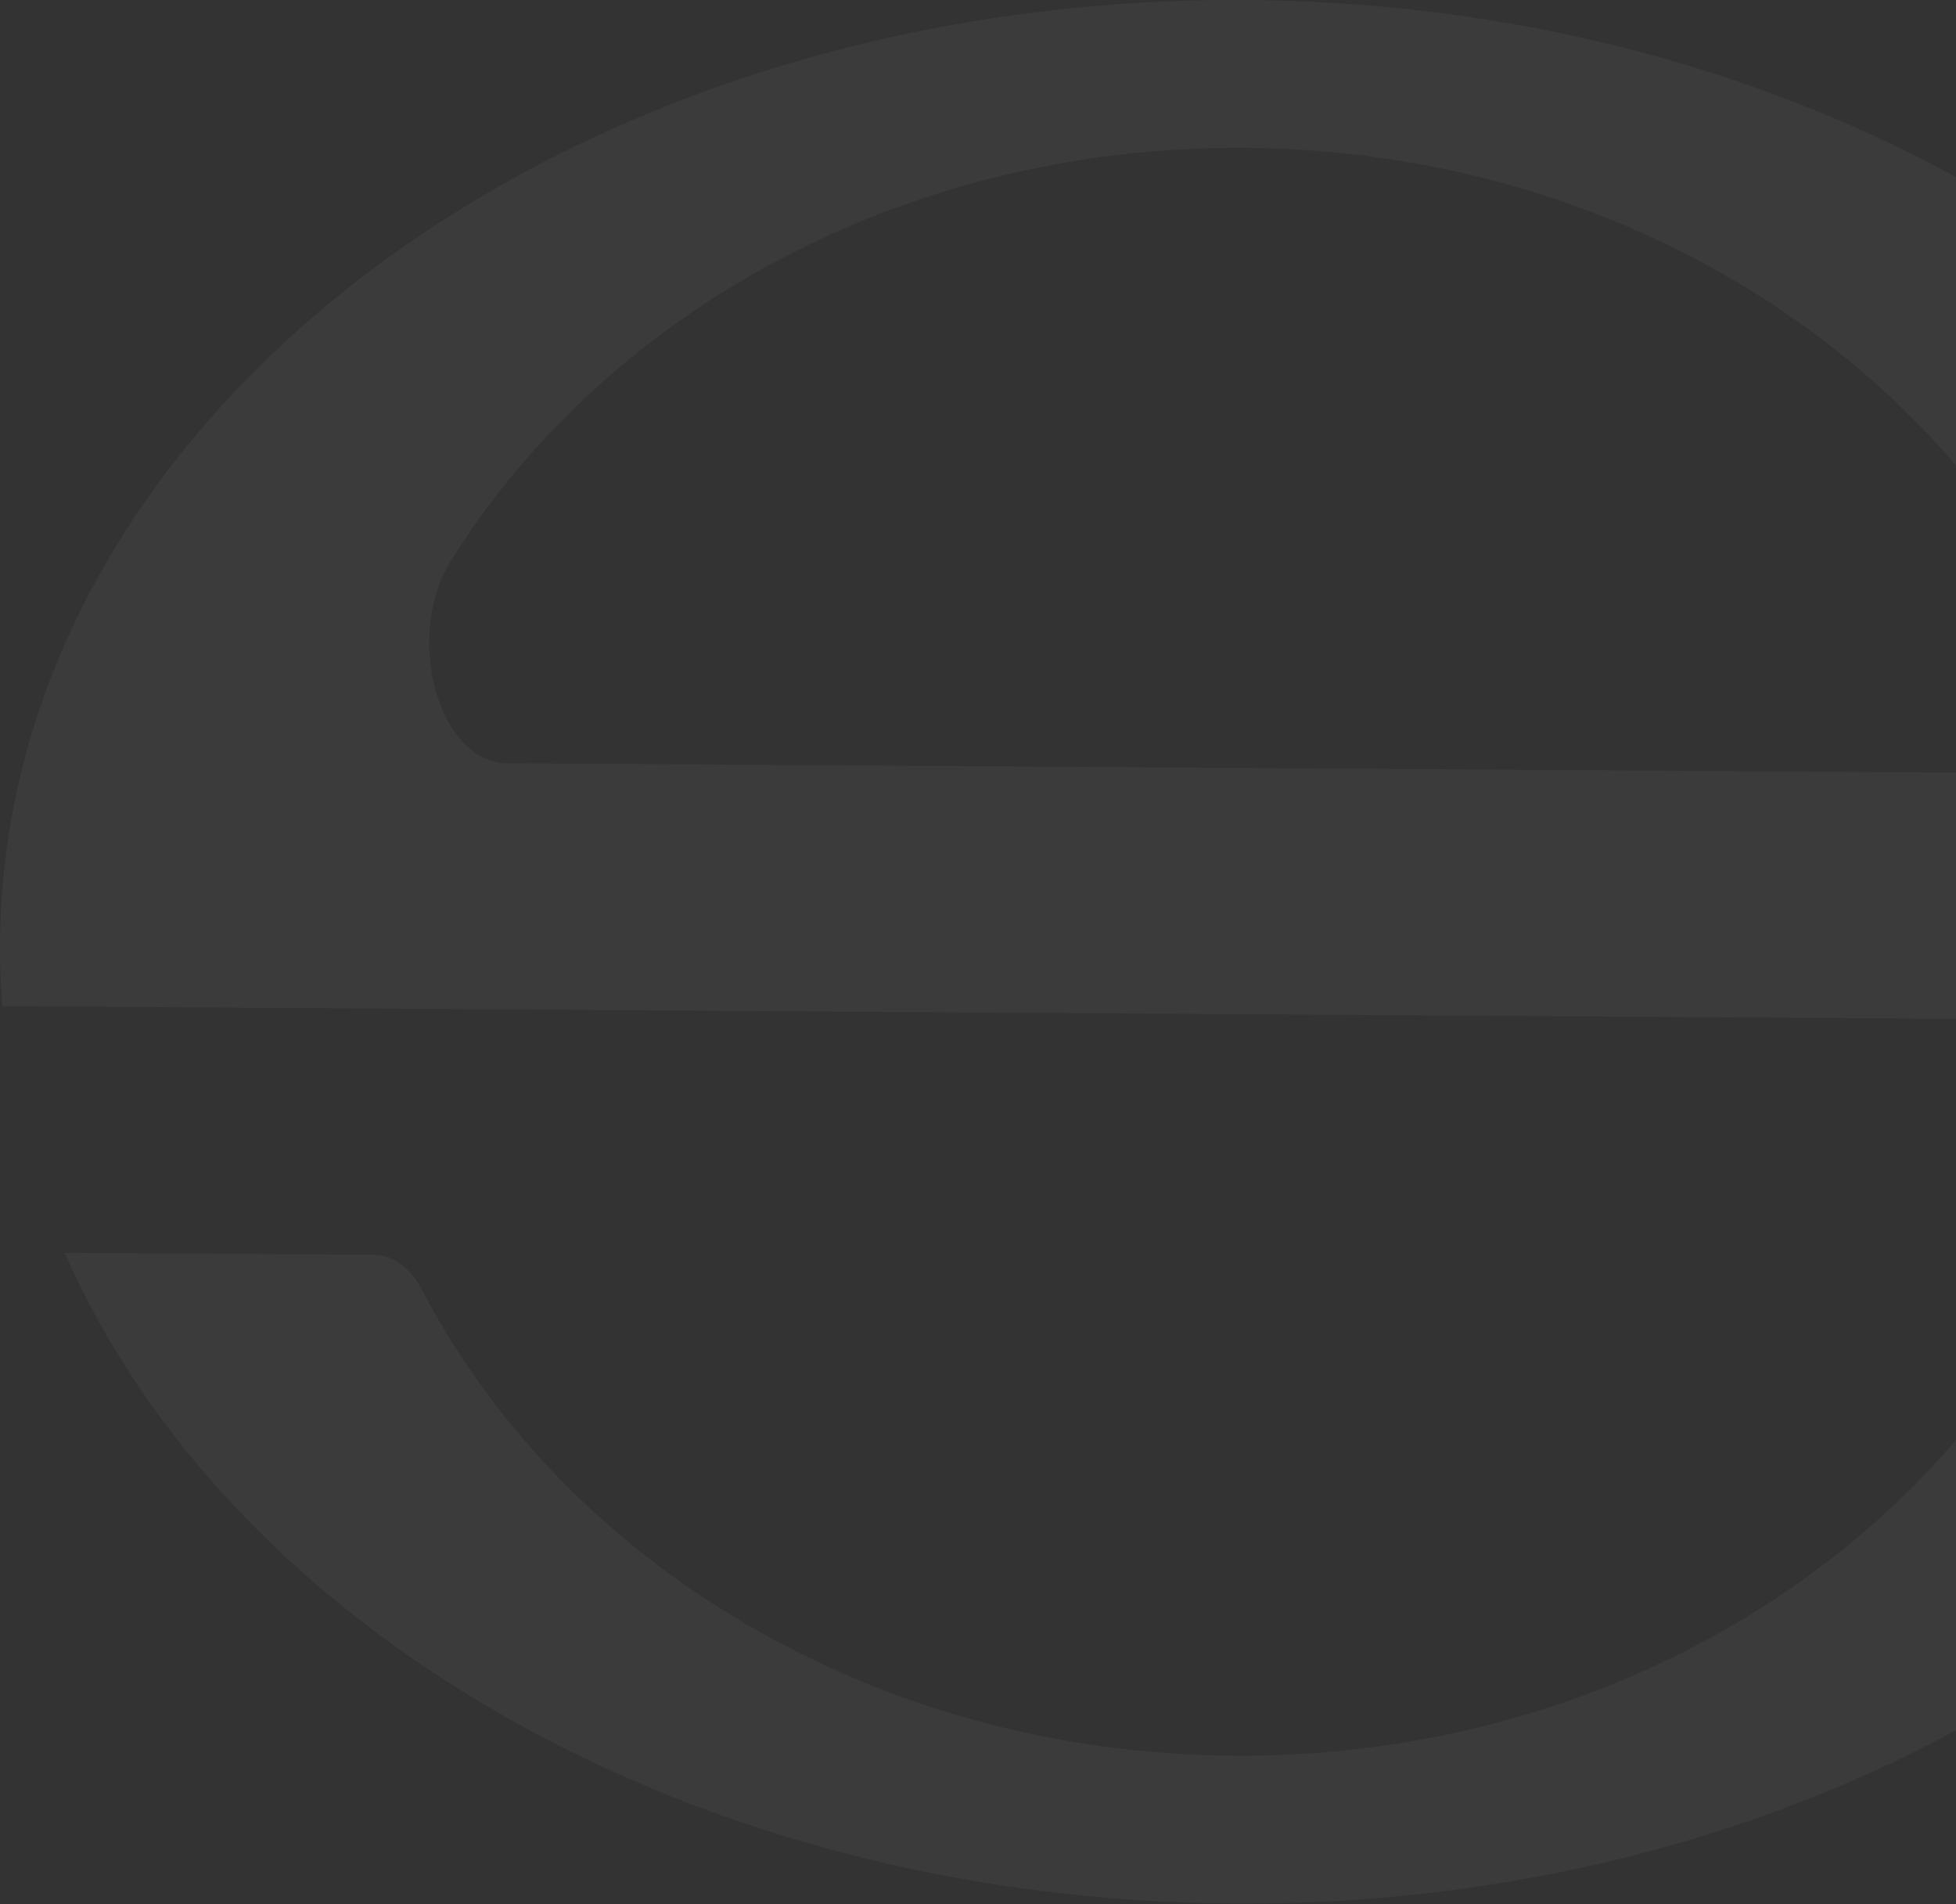 <svg width="75" height="73" viewBox="0 0 75 73" fill="none" xmlns="http://www.w3.org/2000/svg">
<rect x="0" y="0" width="75" height="73" fill="#333333" stroke="none"/>
<path opacity="0.4" d="M94.19 29.744L19.442 29.258C16.823 29.24 15.474 24.415 17.29 21.501C23.221 11.986 34.642 5.583 47.717 5.668C59.578 5.745 70.006 11.143 76.176 19.305C76.607 19.875 77.154 20.194 77.724 20.198L90.023 20.278C82.259 8.36 66.271 0.122 47.754 0.001C21.512 -0.17 0.132 16.026 0 36.177C-0.005 36.981 0.028 37.779 0.089 38.57L2.895 38.589L36.103 38.805L38.663 38.822L77.848 39.077C80.112 39.092 81.545 42.81 80.456 45.868C75.998 58.384 62.82 67.406 47.316 67.305C33.514 67.215 21.651 59.92 16.183 49.45C15.737 48.597 15.062 48.107 14.348 48.102L2.479 48.025C8.786 62.409 26.43 72.836 47.279 72.972C73.521 73.143 94.901 56.946 95.032 36.796C95.048 34.385 94.756 32.028 94.19 29.744Z" fill="white" fill-opacity="0.1"/>
</svg>
